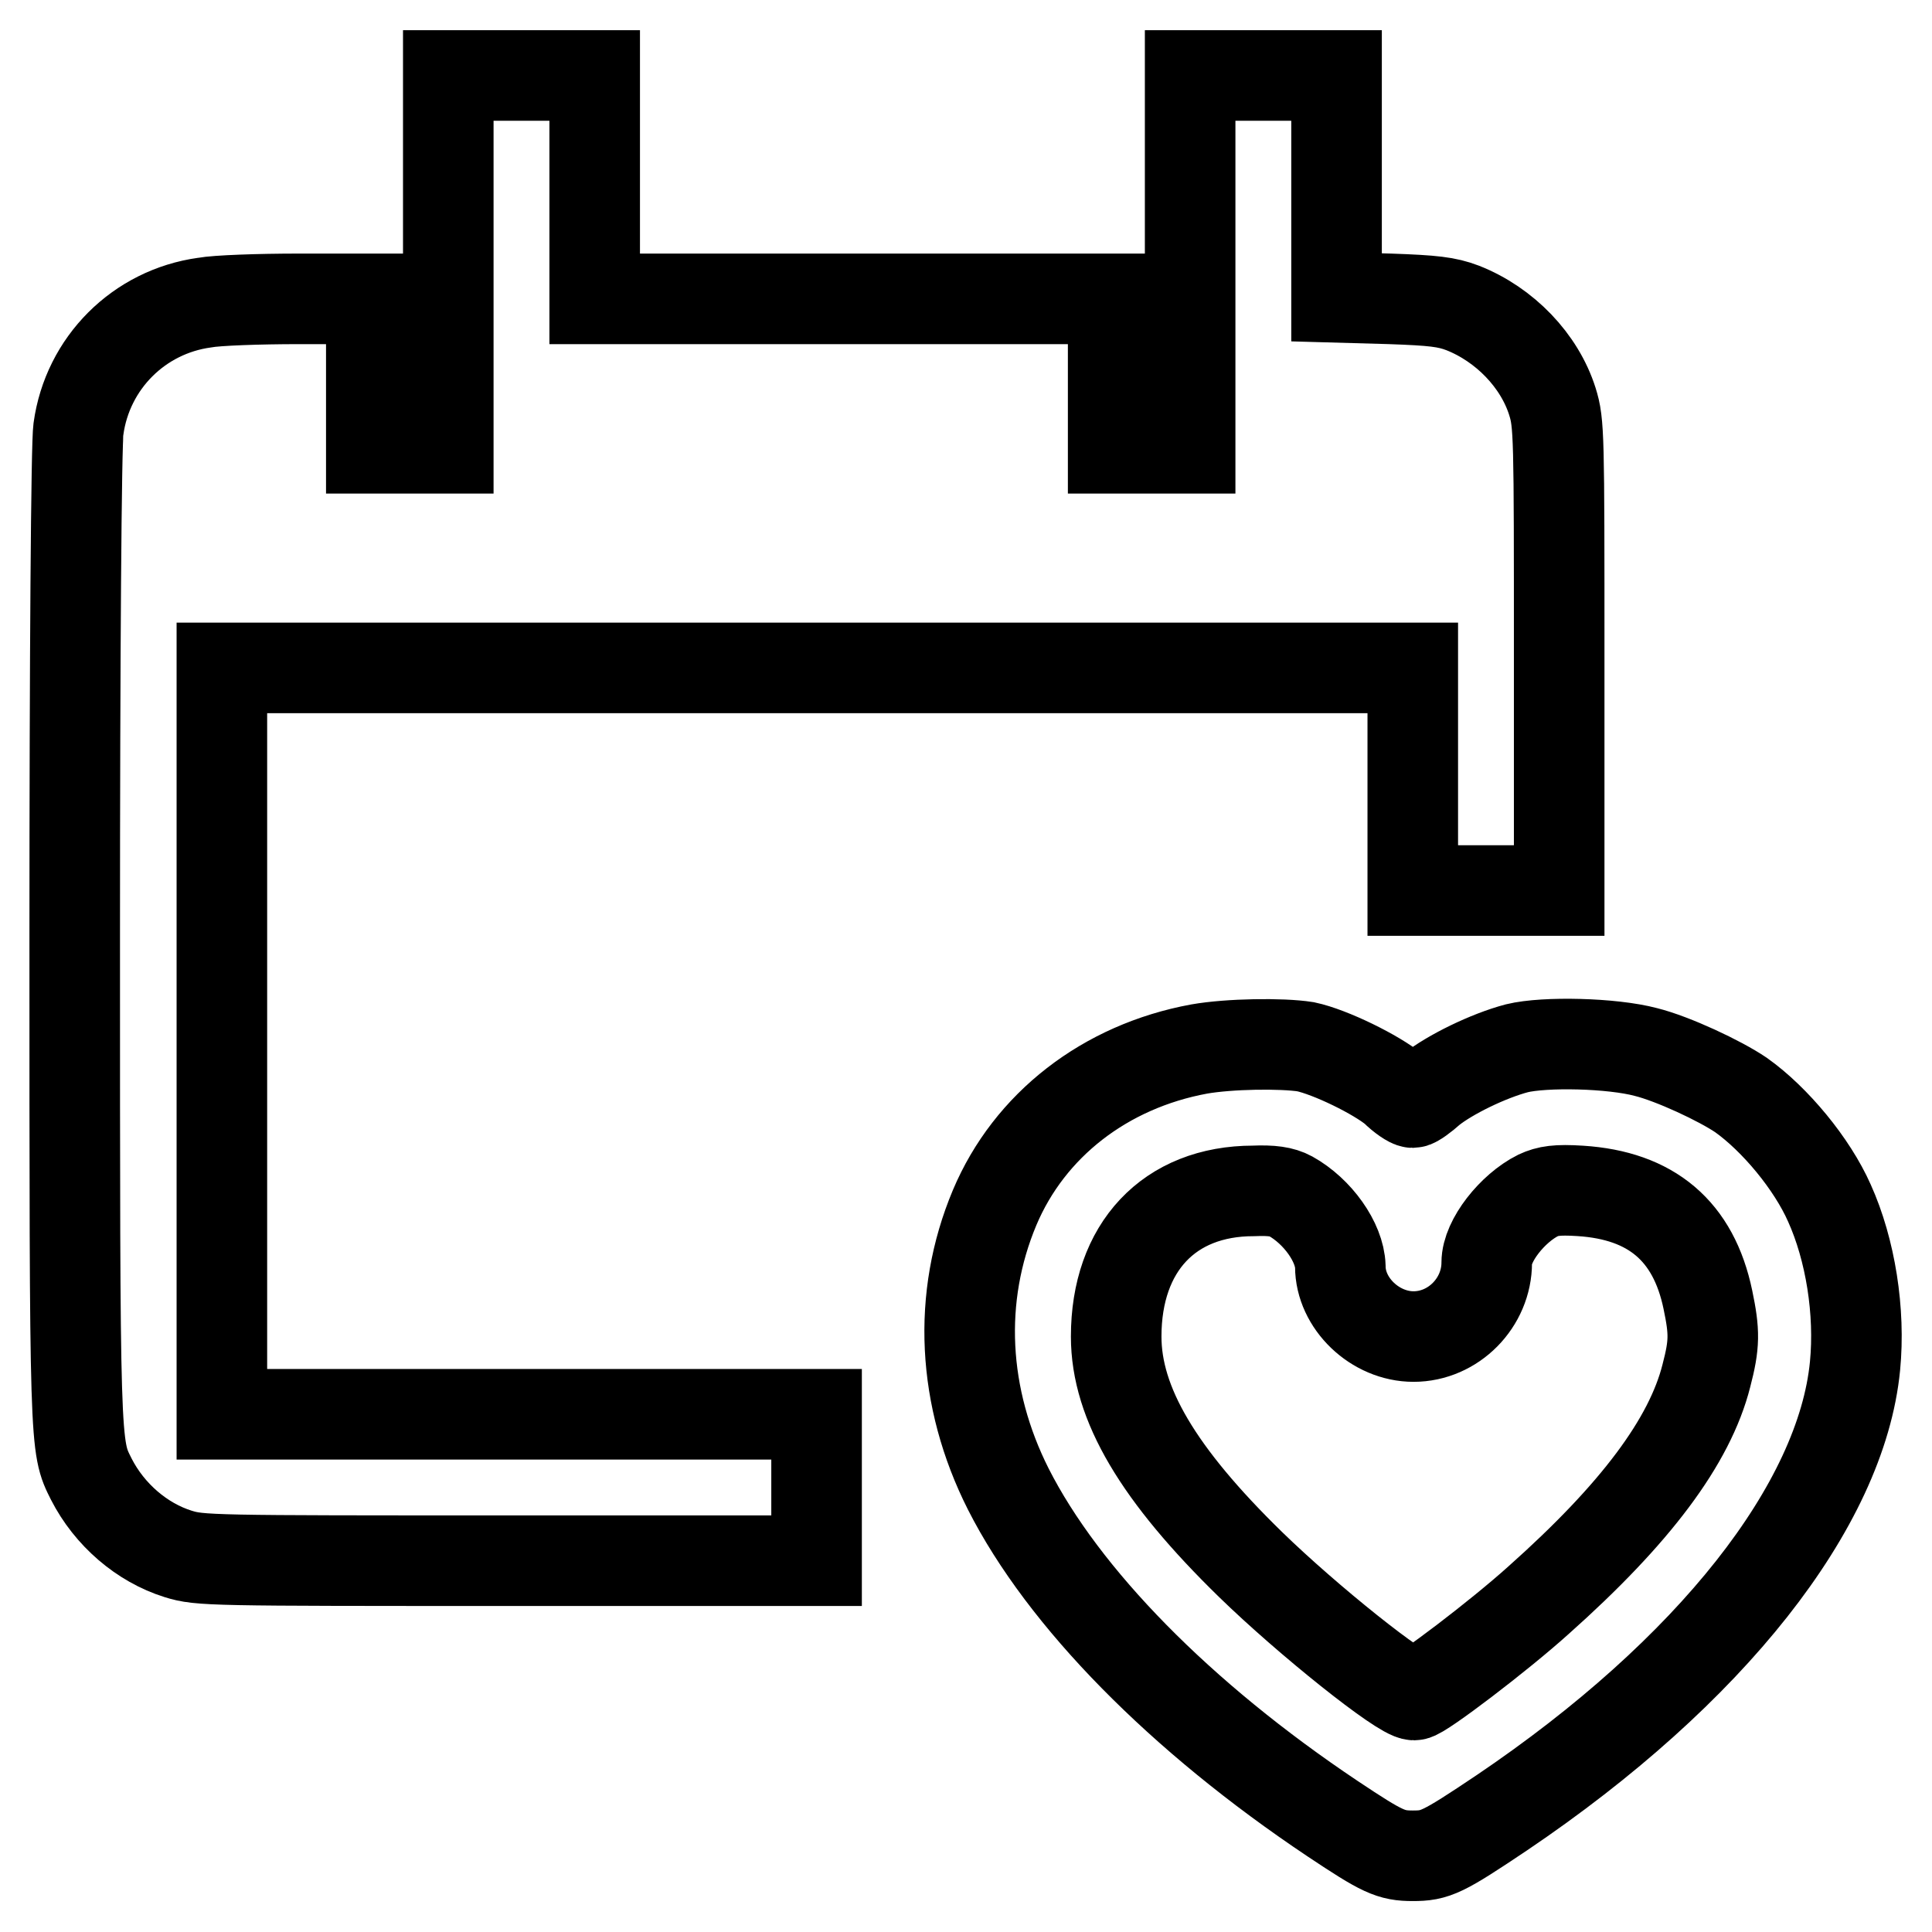<?xml version="1.0" encoding="utf-8"?>
<!-- Svg Vector Icons : http://www.onlinewebfonts.com/icon -->
<!DOCTYPE svg PUBLIC "-//W3C//DTD SVG 1.1//EN" "http://www.w3.org/Graphics/SVG/1.1/DTD/svg11.dtd">
<svg version="1.1" xmlns="http://www.w3.org/2000/svg" xmlns:xlink="http://www.w3.org/1999/xlink" x="0px" y="0px" viewBox="0 0 256 256" enable-background="new 0 0 256 256" xml:space="preserve">
<g><g><g><path stroke-width="12" fill-opacity="0" stroke="#000000"  d="M59.4,34.7v24.7h-5.1h-5.1v-9.9v-9.9h-9.6c-5.3,0-10.9,0.2-12.5,0.5c-8.7,1.2-15.5,8-16.7,16.7c-0.3,1.7-0.5,30.9-0.5,67.1c0,68.5,0,67.7,2.2,72.1c2.4,4.7,6.7,8.4,11.5,9.9c2.9,0.9,4.2,0.9,43.8,0.9h40.8v-9.7v-9.7H68.9H29.4v-49.4V88.5h78.9h78.9v14.8V118h9.7h9.7V87.1c0-29.6,0-31-0.9-33.9c-1.7-5.4-6.3-10.2-11.9-12.4c-2.1-0.8-3.9-1-9.6-1.2l-7.1-0.2V24.7V10h-9.7h-9.7v24.7v24.7h-5.1h-5.1v-9.9v-9.9h-34.4H78.8V24.8V10h-9.7h-9.7V34.7z"/><path stroke-width="12" fill-opacity="0" stroke="#000000"  d="M158.9,139c-12.5,2.3-22.5,10.1-27.1,21c-5,11.9-4.3,25.2,1.8,37.3c7.3,14.4,22.8,30.2,43,43.7c6.6,4.4,7.7,4.9,10.6,4.9c3,0,3.9-0.4,11.8-5.7c27.7-18.7,45-40.7,46.8-59.2c0.7-7.2-0.6-15.4-3.4-21.6c-2.3-5.2-7.2-11.1-11.7-14.3c-2.8-1.9-9-4.8-12.6-5.7c-4.5-1.2-13.4-1.4-17.1-0.5c-3.8,1-8.9,3.5-11.4,5.5c-1,0.9-2.1,1.7-2.4,1.7c-0.3,0-1.4-0.7-2.4-1.7c-2.4-2-8.5-5-11.8-5.7C169.8,138.2,162.9,138.3,158.9,139z M171,158.5c3.6,2,6.5,6.1,6.6,9.3c0,4.9,4.6,9.3,9.7,9.3c5.3,0,9.7-4.5,9.7-9.8c0-2.9,3.4-7.2,6.8-8.9c1.3-0.6,2.5-0.8,5.6-0.6c9.4,0.6,15,5.3,16.9,14.4c0.9,4.3,0.9,5.9-0.2,10.1c-2.2,8.7-9.4,18.3-22.2,29.7c-5.2,4.7-15.6,12.6-16.5,12.6c-1.7,0-14.1-9.9-21.7-17.3c-12.2-11.9-17.8-21.3-17.8-30.2c0-11.8,7-19.3,18.2-19.3C168.5,157.7,169.9,157.9,171,158.5z"/></g></g></g>
</svg>